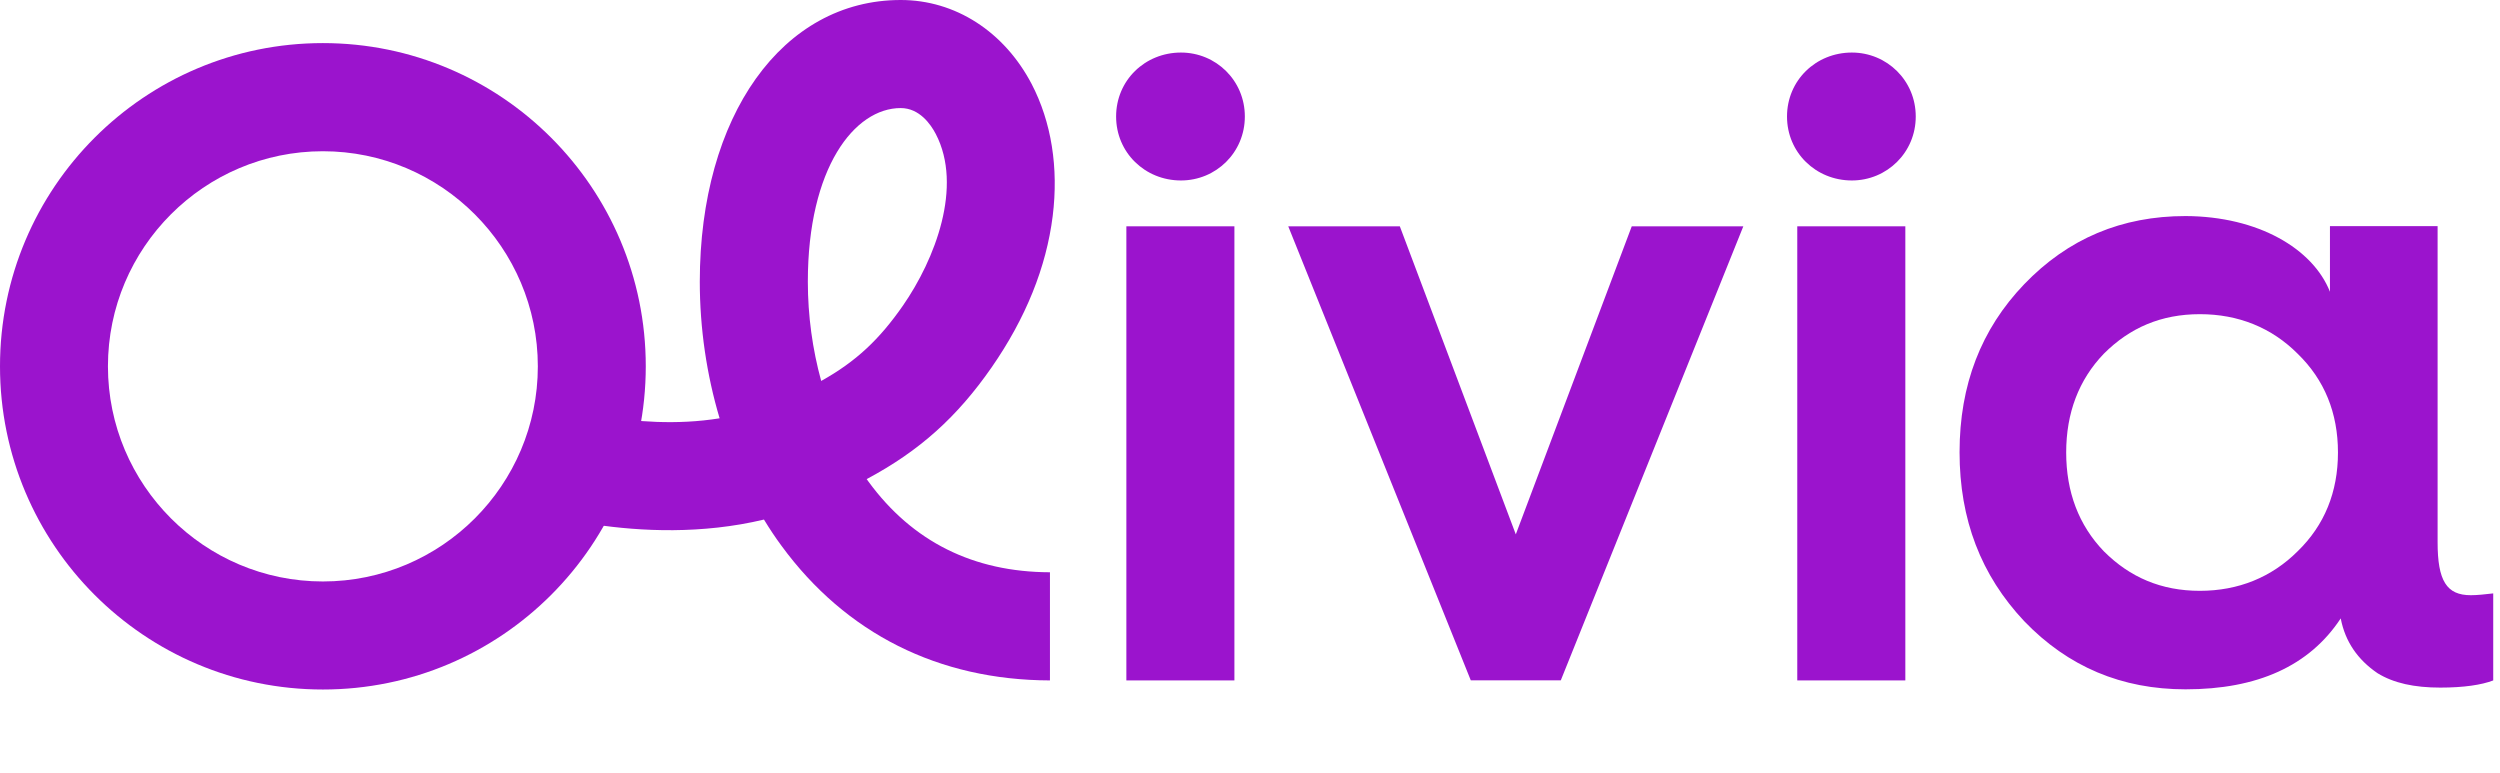 <svg width="97" height="30" viewBox="0 0 97 30" fill="none" xmlns="http://www.w3.org/2000/svg">
<path d="M69.336 4.521C69.336 3.121 70.453 2.039 71.852 2.039C73.213 2.039 74.331 3.124 74.331 4.521C74.331 5.917 73.213 7.002 71.852 7.002C70.453 7.002 69.336 5.917 69.336 4.521Z" fill="#9B14CD"/>
<path d="M43.305 4.521C43.305 3.121 44.422 2.039 45.821 2.039C47.182 2.039 48.3 3.124 48.3 4.521C48.3 5.917 47.182 7.002 45.821 7.002C44.422 7.002 43.305 5.917 43.305 4.521Z" fill="#9B14CD"/>
<path d="M60.559 26.396L67.641 8.781H63.312L58.813 20.733L54.313 8.781H49.984L57.066 26.396H60.559Z" fill="#9B14CD"/>
<path d="M43.703 26.396V8.781H47.895V26.4H43.703V26.396Z" fill="#9B14CD"/>
<path d="M69.734 26.396V8.781H73.927V26.4H69.734V26.396Z" fill="#9B14CD"/>
<path d="M90.402 11.32V8.775H94.579V21.038C94.579 22.535 94.927 23.094 95.867 23.094C96.111 23.094 96.426 23.061 96.737 23.024V26.401C96.285 26.575 95.59 26.679 94.683 26.679C93.673 26.679 92.874 26.505 92.248 26.12C91.483 25.598 90.994 24.901 90.82 23.994C89.603 25.842 87.583 26.746 84.8 26.746C82.329 26.746 80.242 25.875 78.536 24.098C76.864 22.32 76.031 20.161 76.031 17.546C76.031 14.931 76.868 12.772 78.536 11.031C80.242 9.253 82.329 8.383 84.8 8.383C87.616 8.394 89.74 9.649 90.402 11.32ZM89.148 21.39C90.191 20.379 90.713 19.09 90.713 17.557C90.713 16.024 90.191 14.735 89.148 13.724C88.138 12.712 86.85 12.19 85.355 12.19C83.857 12.19 82.639 12.712 81.629 13.724C80.656 14.735 80.168 16.024 80.168 17.557C80.168 19.09 80.656 20.379 81.629 21.39C82.639 22.401 83.857 22.924 85.355 22.924C86.85 22.924 88.138 22.398 89.148 21.39Z" fill="#9B14CD"/>
<path d="M38.474 14.256C39.798 12.348 40.597 10.37 40.845 8.381C41.078 6.504 40.794 4.733 40.028 3.259C38.958 1.219 37.06 0 34.948 0C30.356 0 27.152 4.493 27.152 10.93C27.152 12.737 27.418 14.541 27.921 16.23C24.584 16.77 21.35 15.67 21.313 15.659L20.621 17.637L19.922 19.615C20.144 19.693 24.817 21.311 29.642 20.159C29.856 20.511 30.082 20.852 30.323 21.178C32.82 24.585 36.42 26.389 40.738 26.4V22.204C37.767 22.196 35.403 21.015 33.704 18.696C33.678 18.659 33.653 18.626 33.627 18.589C35.691 17.489 37.145 16.167 38.474 14.256ZM35.033 11.859C34.13 13.159 33.22 14.026 31.862 14.781C31.525 13.556 31.344 12.248 31.344 10.93C31.344 6.507 33.157 4.193 34.948 4.193C35.673 4.193 36.113 4.822 36.309 5.2C37.367 7.233 36.283 10.059 35.033 11.859Z" fill="#9B14CD"/>
<path d="M12.528 5.868C17.127 5.868 20.868 9.613 20.868 14.216C20.868 18.82 17.127 22.561 12.528 22.561C7.929 22.561 4.188 18.816 4.188 14.213C4.188 9.609 7.929 5.868 12.528 5.868ZM12.528 1.672C5.609 1.672 0 7.287 0 14.213C0 21.139 5.609 26.753 12.528 26.753C19.447 26.753 25.056 21.139 25.056 14.213C25.056 7.287 19.447 1.672 12.528 1.672Z" fill="#9B14CD"/>
</svg>
